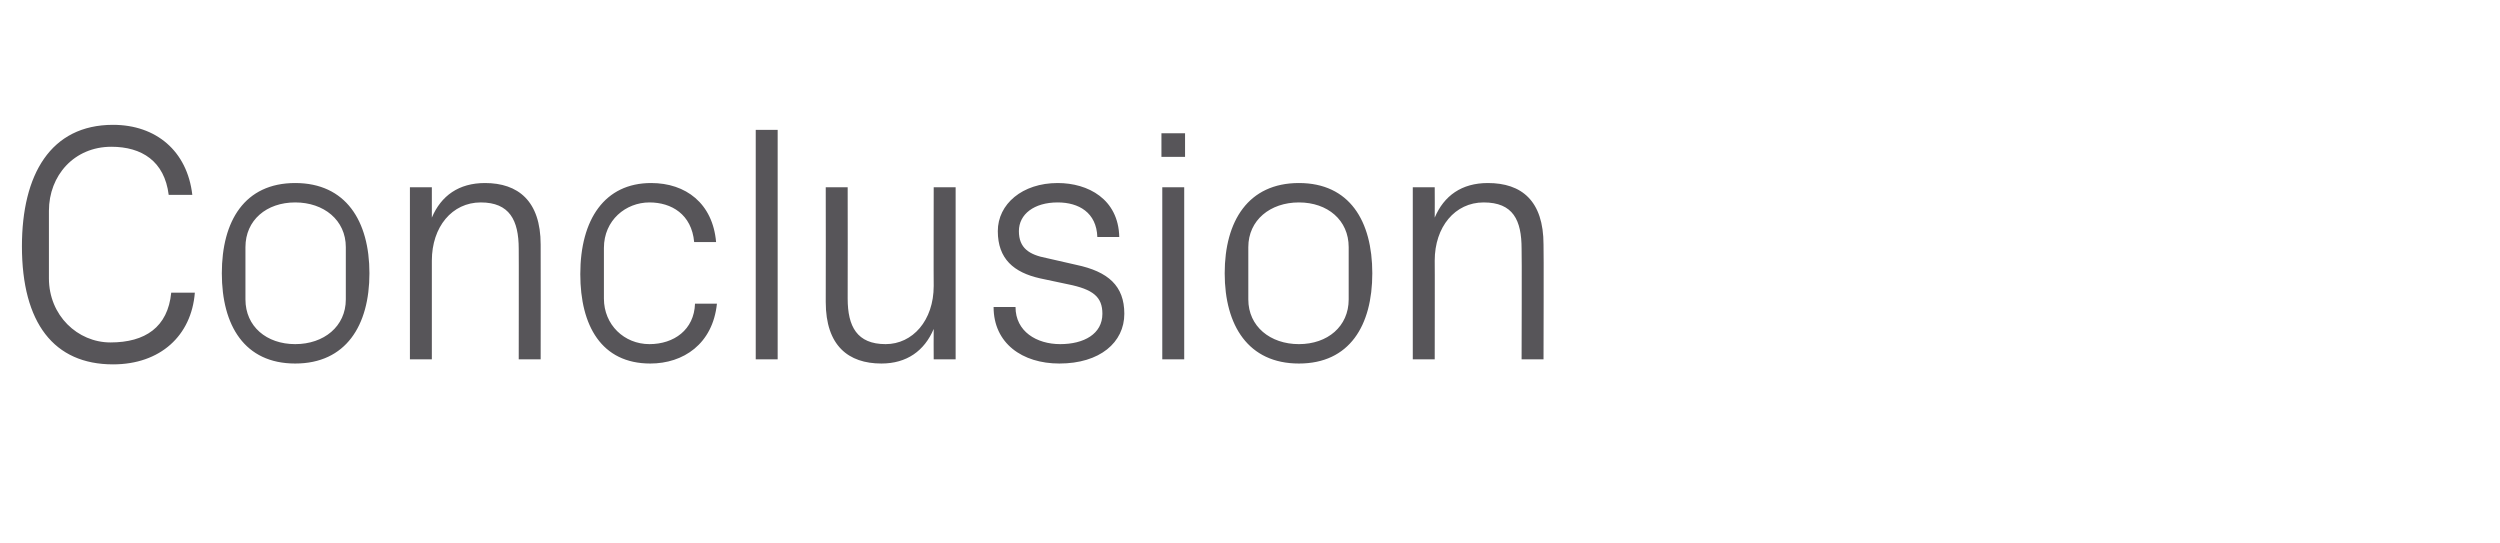 <?xml version="1.0" standalone="no"?><!DOCTYPE svg PUBLIC "-//W3C//DTD SVG 1.1//EN" "http://www.w3.org/Graphics/SVG/1.1/DTD/svg11.dtd"><svg xmlns="http://www.w3.org/2000/svg" version="1.1" width="296.4px" height="64.4px" viewBox="0 -5 296.4 64.4" style="top:-5px">  <desc>Conclusion</desc>  <defs/>  <g id="Polygon31599">    <path d="M 2.6 24.2 C 2.6 15.7 6 9.8 13.4 9.8 C 18.5 9.8 22.2 12.9 22.8 18.1 C 22.8 18.1 20 18.1 20 18.1 C 19.5 14.1 16.8 12.4 13.2 12.4 C 8.8 12.4 5.8 15.8 5.8 20 C 5.8 20 5.8 28 5.8 28 C 5.8 32.4 9.2 35.6 13.1 35.6 C 17.2 35.6 19.9 33.8 20.3 29.7 C 20.3 29.7 23.1 29.7 23.1 29.7 C 22.7 34.8 19 38.2 13.4 38.2 C 6.4 38.2 2.6 33.3 2.6 24.2 Z M 26.3 27.4 C 26.3 21.2 29 16.7 35 16.7 C 41 16.7 43.8 21.2 43.8 27.4 C 43.8 33.6 41 38.1 35 38.1 C 29 38.1 26.3 33.6 26.3 27.4 Z M 41 24.3 C 41 21.1 38.4 19 35 19 C 31.6 19 29.1 21.1 29.1 24.3 C 29.1 24.3 29.1 30.5 29.1 30.5 C 29.1 33.7 31.6 35.8 35 35.8 C 38.4 35.8 41 33.7 41 30.5 C 41 30.5 41 24.3 41 24.3 Z M 61.5 24.5 C 61.5 21.1 60.4 19 57 19 C 53.6 19 51.2 21.9 51.2 25.9 C 51.2 25.88 51.2 37.6 51.2 37.6 L 48.6 37.6 L 48.6 17.2 L 51.2 17.2 C 51.2 17.2 51.2 20.76 51.2 20.8 C 52.3 18.2 54.4 16.7 57.5 16.7 C 61.4 16.7 64.1 18.8 64.1 24 C 64.12 24 64.1 37.6 64.1 37.6 L 61.5 37.6 C 61.5 37.6 61.52 24.48 61.5 24.5 Z M 77.2 16.7 C 81.3 16.7 84.5 19.1 84.9 23.7 C 84.9 23.7 82.3 23.7 82.3 23.7 C 82 20.4 79.6 19 77 19 C 74.2 19 71.6 21.1 71.6 24.4 C 71.6 24.4 71.6 30.4 71.6 30.4 C 71.6 33.5 74 35.8 77 35.8 C 79.9 35.8 82.3 34.1 82.4 31 C 82.4 31 85 31 85 31 C 84.5 35.8 81 38.1 77.1 38.1 C 71.3 38.1 68.8 33.6 68.8 27.5 C 68.8 21 71.7 16.7 77.2 16.7 Z M 89.6 37.6 L 89.6 10.4 L 92.2 10.4 L 92.2 37.6 L 89.6 37.6 Z M 110.7 34 C 109.6 36.6 107.5 38.1 104.5 38.1 C 100.6 38.1 97.9 36 97.9 30.8 C 97.92 30.8 97.9 17.2 97.9 17.2 L 100.5 17.2 C 100.5 17.2 100.52 30.36 100.5 30.4 C 100.5 33.7 101.6 35.8 105 35.8 C 108.2 35.8 110.7 33 110.7 28.9 C 110.68 28.92 110.7 17.2 110.7 17.2 L 113.3 17.2 L 113.3 37.6 L 110.7 37.6 C 110.7 37.6 110.68 34.04 110.7 34 Z M 127.6 26.4 C 131.4 27.2 133.3 28.9 133.3 32.2 C 133.3 35.6 130.4 38.1 125.6 38.1 C 121.2 38.1 117.8 35.7 117.8 31.4 C 117.8 31.4 120.4 31.4 120.4 31.4 C 120.4 34.3 122.9 35.8 125.7 35.8 C 128.5 35.8 130.7 34.6 130.7 32.2 C 130.7 30.2 129.6 29.3 126.6 28.7 C 126.6 28.7 123.3 28 123.3 28 C 120.2 27.3 118.3 25.7 118.3 22.4 C 118.3 19.2 121.2 16.7 125.4 16.7 C 129 16.7 132.6 18.6 132.7 23.1 C 132.7 23.1 130.1 23.1 130.1 23.1 C 130 20.2 127.9 19 125.4 19 C 122.6 19 120.8 20.4 120.8 22.4 C 120.8 24.4 122 25.2 124.1 25.6 C 124.1 25.6 127.6 26.4 127.6 26.4 Z M 140.5 13.6 L 137.7 13.6 L 137.7 10.8 L 140.5 10.8 L 140.5 13.6 Z M 137.8 37.6 L 137.8 17.2 L 140.4 17.2 L 140.4 37.6 L 137.8 37.6 Z M 145.2 27.4 C 145.2 21.2 148 16.7 154 16.7 C 160 16.7 162.7 21.2 162.7 27.4 C 162.7 33.6 160 38.1 154 38.1 C 148 38.1 145.2 33.6 145.2 27.4 Z M 159.9 24.3 C 159.9 21.1 157.4 19 154 19 C 150.6 19 148 21.1 148 24.3 C 148 24.3 148 30.5 148 30.5 C 148 33.7 150.6 35.8 154 35.8 C 157.4 35.8 159.9 33.7 159.9 30.5 C 159.9 30.5 159.9 24.3 159.9 24.3 Z M 180.4 24.5 C 180.4 21.1 179.4 19 175.9 19 C 172.5 19 170.1 21.9 170.1 25.9 C 170.12 25.88 170.1 37.6 170.1 37.6 L 167.5 37.6 L 167.5 17.2 L 170.1 17.2 C 170.1 17.2 170.12 20.76 170.1 20.8 C 171.2 18.2 173.3 16.7 176.4 16.7 C 180.4 16.7 183 18.8 183 24 C 183.04 24 183 37.6 183 37.6 L 180.4 37.6 C 180.4 37.6 180.44 24.48 180.4 24.5 Z " stroke="none" fill="#575559"/>  </g></svg>
